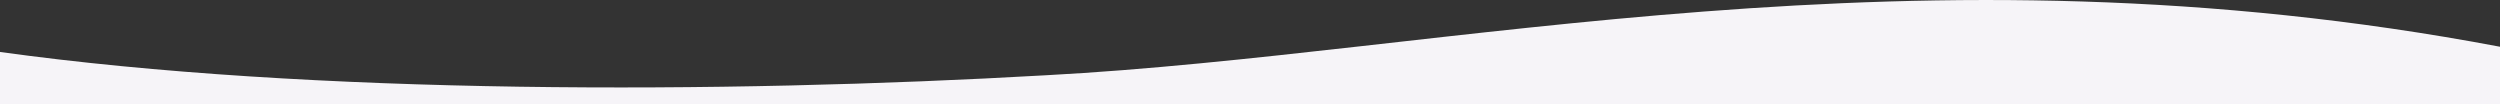 <?xml version="1.0" encoding="utf-8"?>
<!-- Generator: Adobe Illustrator 24.1.3, SVG Export Plug-In . SVG Version: 6.00 Build 0)  -->
<svg version="1.1" id="Capa_1" xmlns="http://www.w3.org/2000/svg" xmlns:xlink="http://www.w3.org/1999/xlink" x="0px" y="0px"
	 viewBox="0 0 1920 80" style="enable-background:new 0 0 1920 80;" xml:space="preserve">
<rect x="0" y="0" width="1920" height="80" fill="#333333" stroke="none"/>
<style type="text/css">
	.st0{fill:#F6F4F8;}
</style>
<g id="layer1">
	<path id="path12" class="st0" d="M0,39.9v41h1920v-45c-449.5-85-807.5,5.5-1116.8,21.9C555.9,72,238.5,73,0,39.9z"/>
</g>
</svg>

